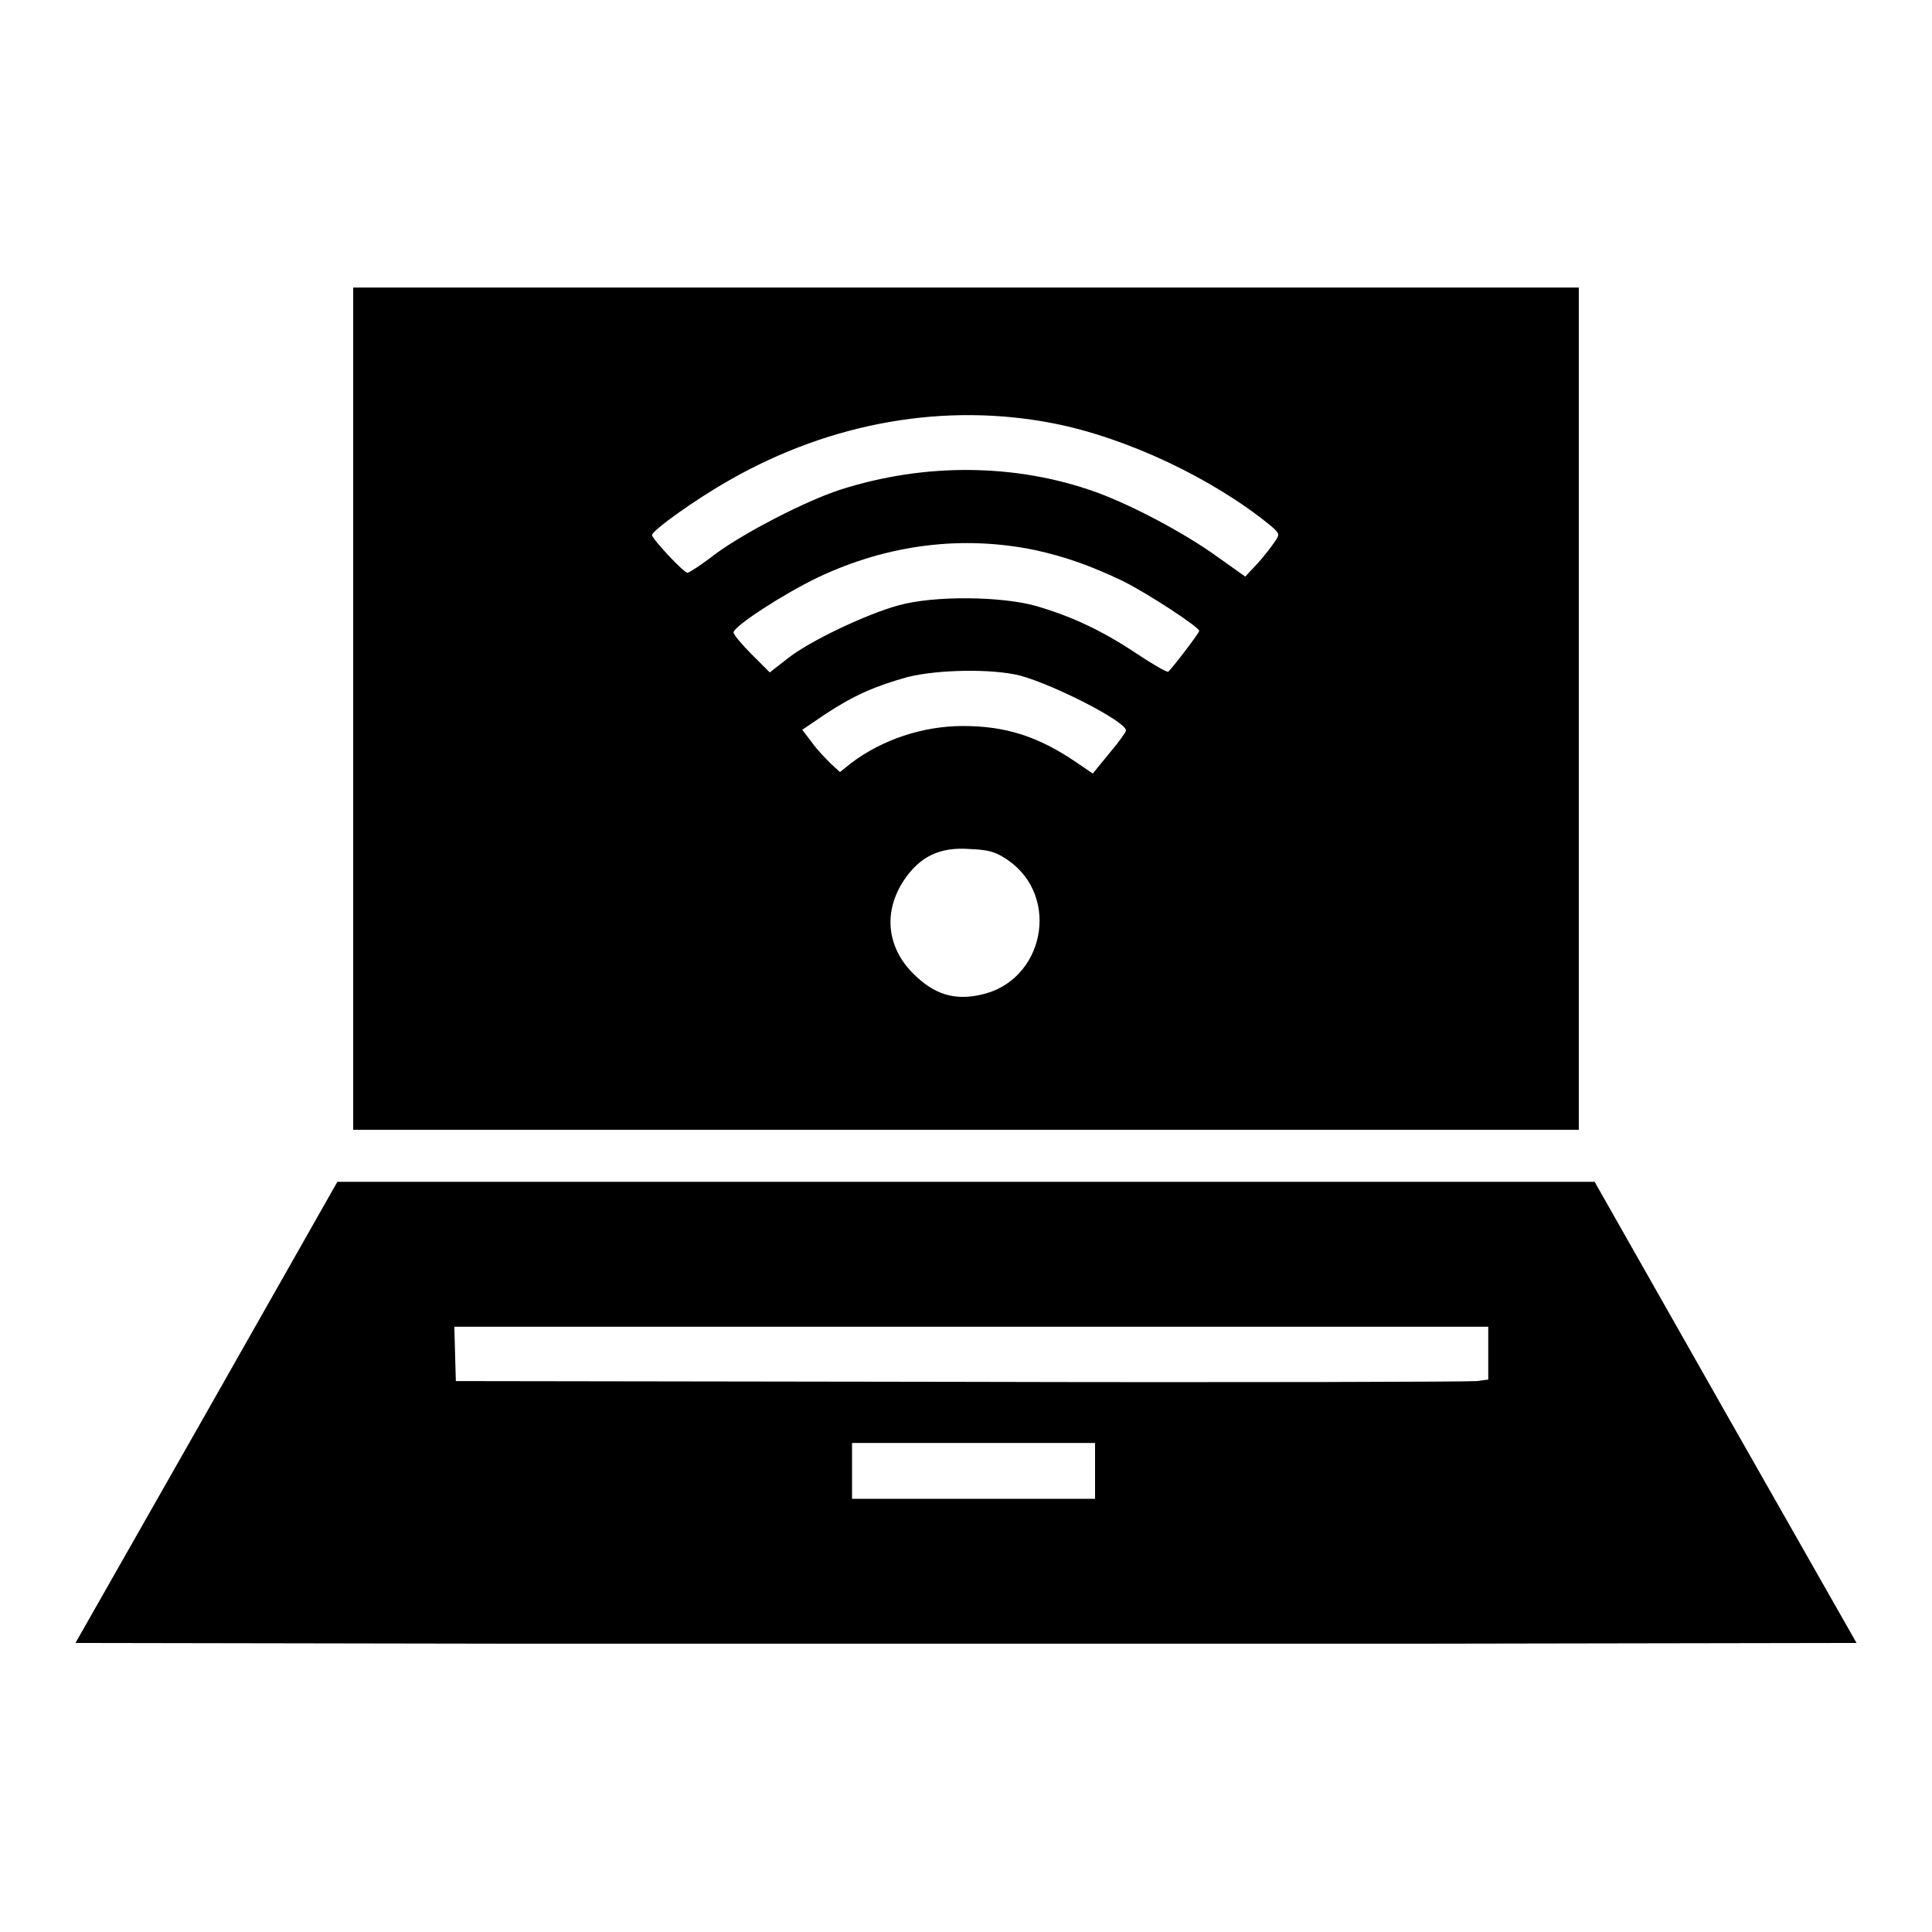 <?xml version="1.0" encoding="utf-8"?>
<!-- Svg Vector Icons : http://www.onlinewebfonts.com/icon -->
<!DOCTYPE svg PUBLIC "-//W3C//DTD SVG 1.1//EN" "http://www.w3.org/Graphics/SVG/1.1/DTD/svg11.dtd">
<svg version="1.1" xmlns="http://www.w3.org/2000/svg" xmlns:xlink="http://www.w3.org/1999/xlink" x="0px" y="0px" viewBox="0 0 256 256" enable-background="new 0 0 256 256" xml:space="preserve">
<g><g><g><path fill="#000000" d="M46.8,93.9v55.8H128h81.2V93.9V38.1H128H46.8V93.9z M139.6,56.1c9.7,1.9,21.1,7.3,28.7,13.5c1.3,1.1,1.3,1.2,0.6,2.2c-0.4,0.6-1.4,1.9-2.3,2.9l-1.6,1.7l-3.8-2.7c-4.3-3.1-11.3-6.8-16-8.5c-10.6-3.8-22.7-3.9-33.9-0.3c-4.6,1.5-12.7,5.7-16.5,8.5c-1.8,1.4-3.5,2.5-3.7,2.5c-0.5,0-4.7-4.5-4.7-5c0-0.6,5.7-4.7,10.3-7.3C110.2,55.9,125.3,53.3,139.6,56.1z M137.2,72.9c4.1,0.9,7.4,2.1,11.6,4.1c3.4,1.7,10.1,6.1,10.1,6.6c0,0.3-3.7,5.1-4.1,5.4c-0.2,0.1-2.1-1-4.2-2.4c-4.5-3-8.5-4.9-13.3-6.3c-4.6-1.3-13.5-1.4-18.2-0.1c-4.1,1.1-11.8,4.7-14.8,7.1l-2.3,1.8l-2.4-2.4c-1.3-1.3-2.4-2.6-2.4-2.9c0-0.8,6.6-5.1,11.2-7.3C117.7,72.1,127.6,70.9,137.2,72.9z M135.1,89.5c4.5,1.2,14.1,6.1,14.1,7.3c0,0.2-1,1.6-2.2,3l-2.2,2.7l-2.2-1.5c-5-3.4-9.3-4.8-15-4.8c-5.3,0-10.7,1.8-14.8,4.9l-1.5,1.2l-1.2-1.1c-0.6-0.6-1.8-1.8-2.5-2.8l-1.3-1.7l3.1-2.1c3.8-2.5,6.6-3.7,10.9-4.9C124.4,88.7,131.4,88.6,135.1,89.5z M133.6,114c7,4.9,4.7,16-3.6,17.8c-3.5,0.8-6.2,0-9-2.8c-3.5-3.5-4-8.2-1.2-12.4c2.1-3.1,4.7-4.4,8.7-4.1C131.1,112.6,132,112.9,133.6,114z"/><path fill="#000000" d="M27.4,187.1L10,217.7l59,0.1c32.4,0,85.5,0,118,0l59-0.1l-17.4-30.6l-17.3-30.5H128H44.7L27.4,187.1z M197.2,179.4v3.4l-1.5,0.2c-0.8,0.1-31.6,0.2-68.4,0.1l-66.9-0.1l-0.1-3.6l-0.1-3.6h68.5h68.5V179.4z M145.1,194.9v3.7h-16.1h-16.1v-3.7v-3.7h16.1h16.1V194.9z"/></g></g></g>
</svg>